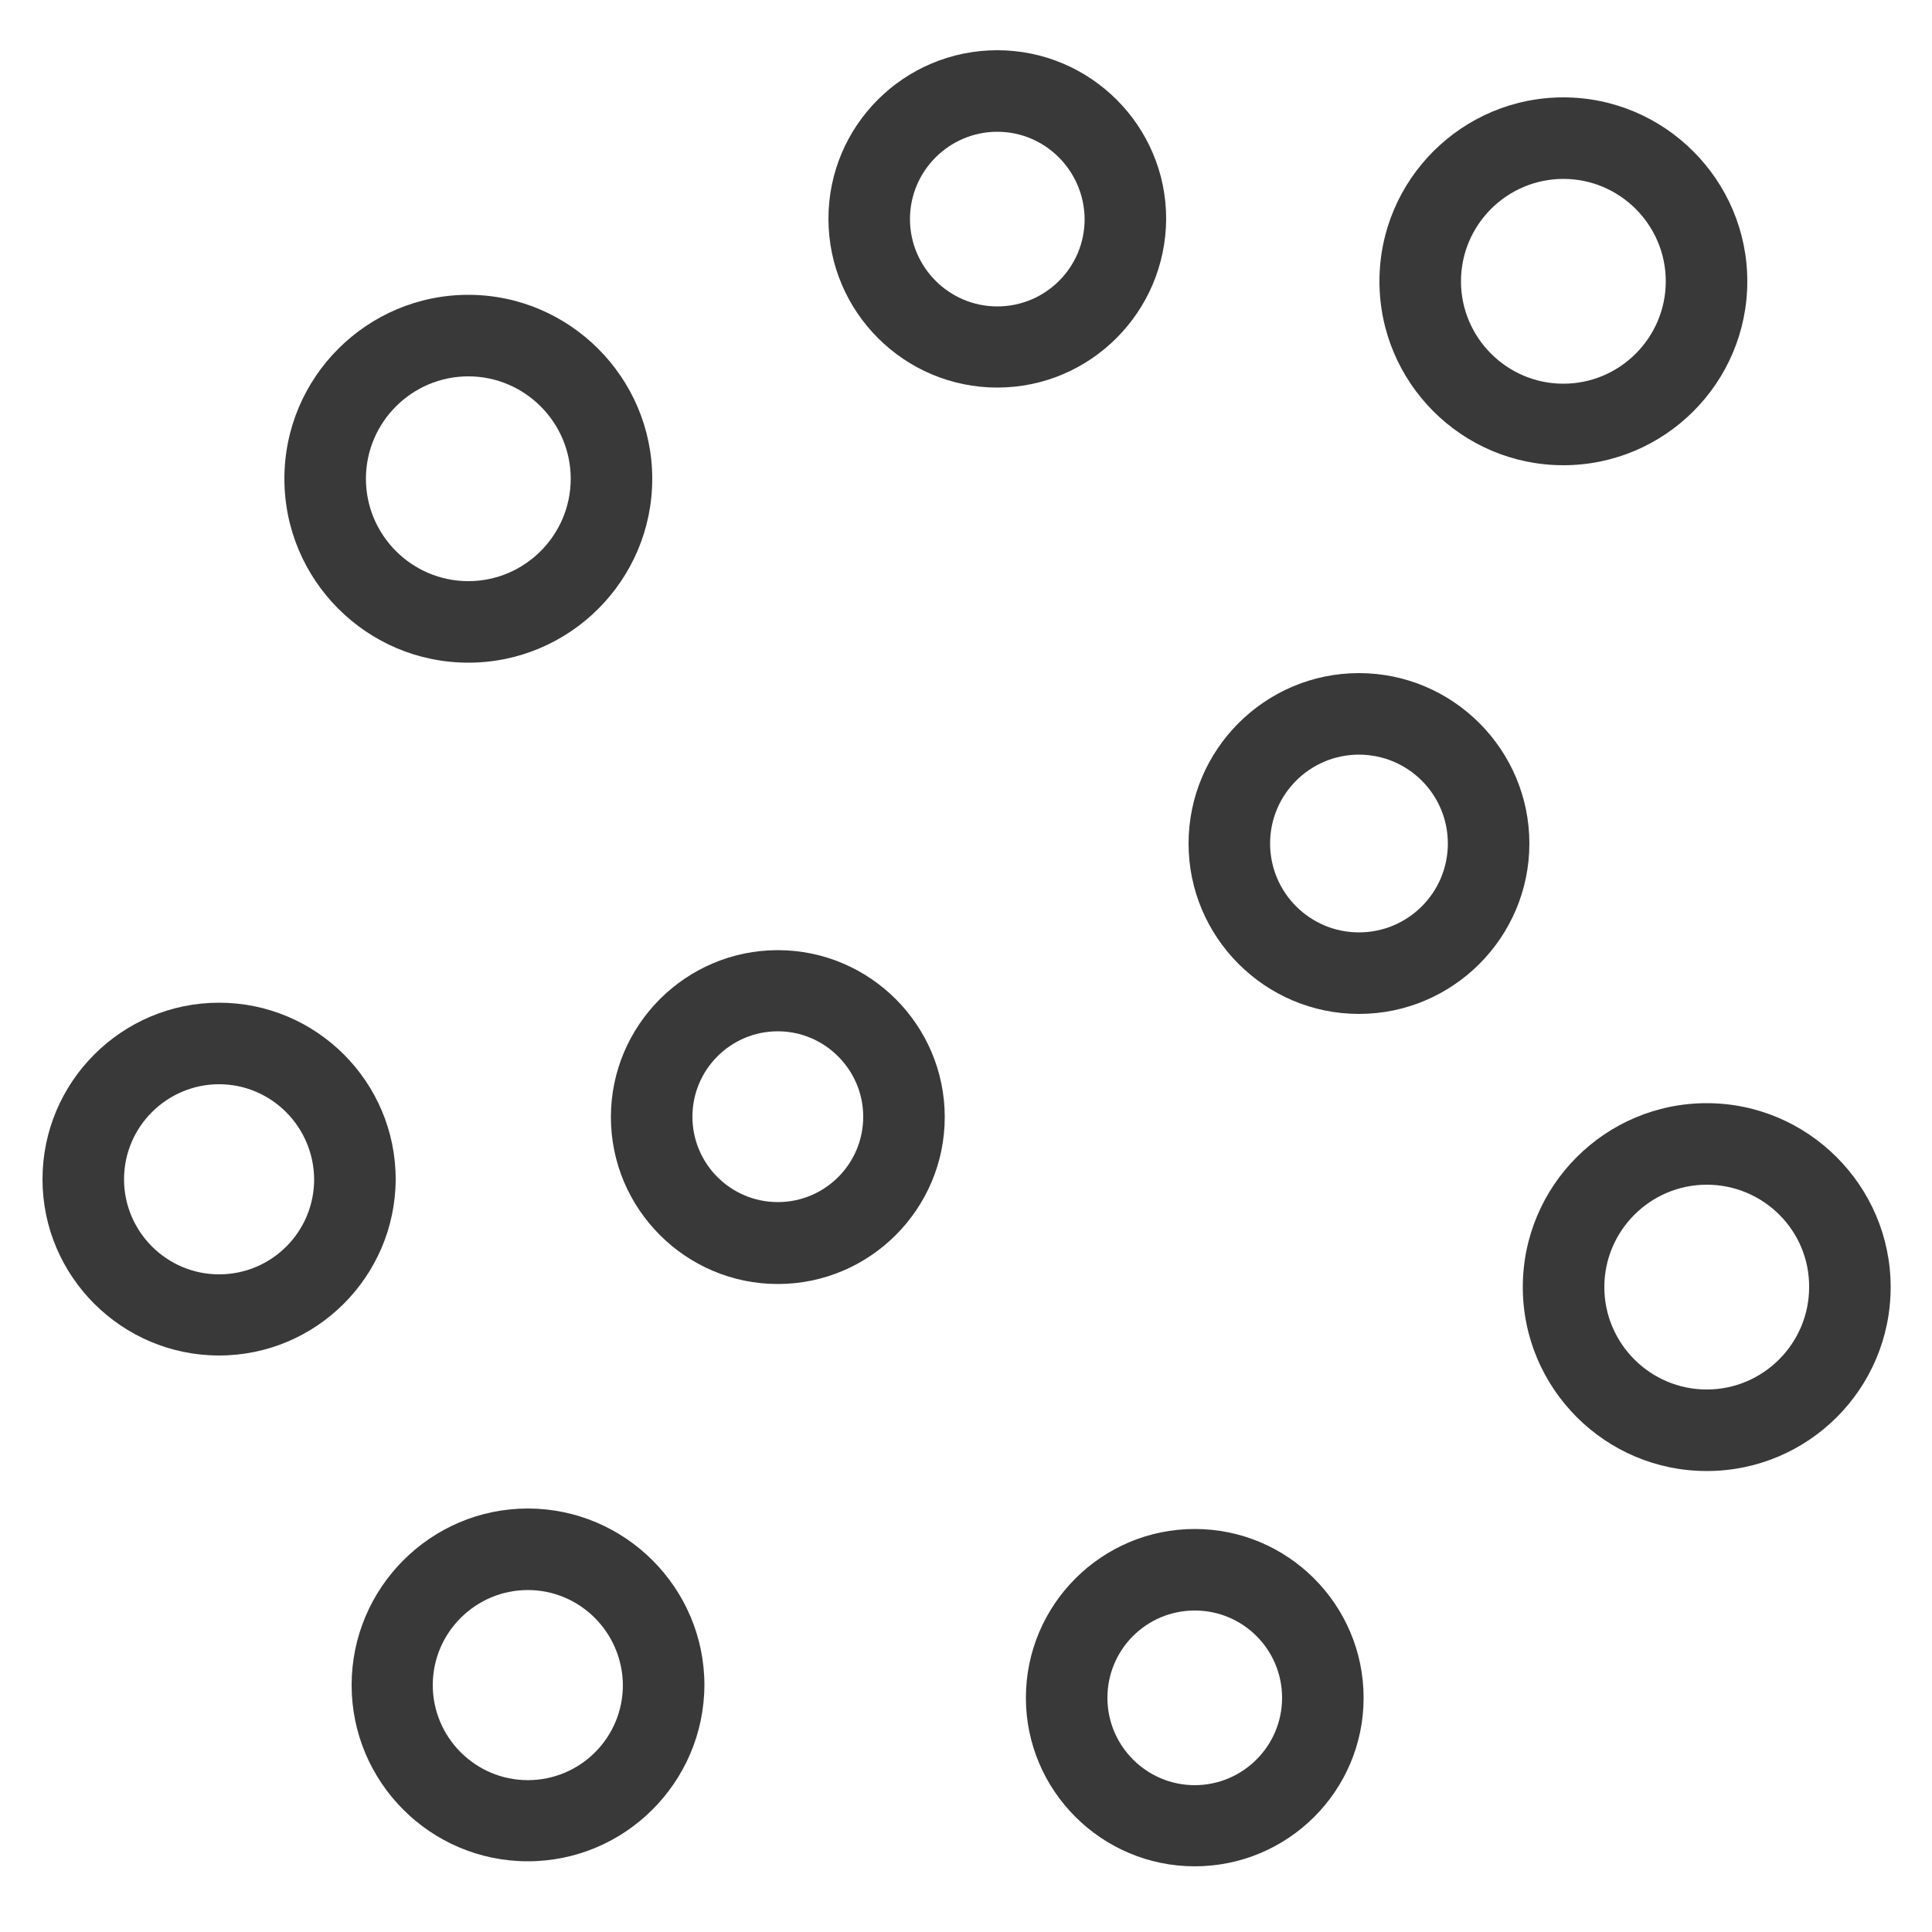 <?xml version="1.0" encoding="utf-8"?>
<!-- Generator: Adobe Illustrator 22.1.0, SVG Export Plug-In . SVG Version: 6.00 Build 0)  -->
<svg version="1.1" id="Layer_1" xmlns="http://www.w3.org/2000/svg" xmlns:xlink="http://www.w3.org/1999/xlink" x="0px" y="0px"
	 viewBox="0 0 500 500" style="enable-background:new 0 0 500 500;" xml:space="preserve">
<style type="text/css">
	.st0{fill:#393939;}
</style>
<path class="st0" d="M56.7,350.8c-25.2,0-45.7-20.5-45.7-45.6c0-25.2,20.5-45.7,45.7-45.7s45.7,20.5,45.7,45.7
	C102.3,330.4,81.8,350.8,56.7,350.8z M56.7,280.6c-13.5,0-24.6,11-24.6,24.6c0,13.5,11,24.6,24.6,24.6s24.6-11,24.6-24.6
	C81.2,291.6,70.2,280.6,56.7,280.6z"/>
<path class="st0" d="M136.6,481.7c-25.2,0-45.6-20.5-45.6-45.6c0-25.2,20.5-45.7,45.6-45.7s45.7,20.5,45.7,45.7
	C182.2,461.3,161.7,481.7,136.6,481.7z M136.6,411.5c-13.5,0-24.6,11-24.6,24.6c0,13.5,11,24.6,24.6,24.6c13.6,0,24.6-11,24.6-24.6
	C161.1,422.5,150.1,411.5,136.6,411.5z"/>
<path class="st0" d="M309.2,483c-24.1,0-43.7-19.6-43.7-43.6c0-24.1,19.6-43.7,43.7-43.7c24.1,0,43.7,19.6,43.7,43.7
	C352.9,463.5,333.3,483,309.2,483z M309.2,416.8c-12.5,0-22.6,10.1-22.6,22.6c0,12.4,10.1,22.6,22.6,22.6
	c12.4,0,22.6-10.1,22.6-22.6C331.8,426.9,321.7,416.8,309.2,416.8z"/>
<path class="st0" d="M121.2,171.5c-26.3,0-47.6-21.4-47.6-47.6c0-26.3,21.4-47.6,47.6-47.6c26.2,0,47.6,21.4,47.6,47.6
	C168.8,150.2,147.4,171.5,121.2,171.5z M121.2,97.4c-14.6,0-26.5,11.9-26.5,26.5c0,14.6,11.9,26.5,26.5,26.5
	c14.6,0,26.5-11.9,26.5-26.5C147.7,109.3,135.8,97.4,121.2,97.4z"/>
<path class="st0" d="M258.1,100.3c-24.1,0-43.7-19.6-43.7-43.7c0-24.1,19.6-43.6,43.7-43.6c24.1,0,43.7,19.6,43.7,43.6
	C301.7,80.8,282.1,100.3,258.1,100.3z M258.1,34.1c-12.4,0-22.6,10.1-22.6,22.6c0,12.4,10.1,22.6,22.6,22.6s22.6-10.1,22.6-22.6
	C280.6,44.2,270.5,34.1,258.1,34.1z"/>
<path class="st0" d="M201.3,332.3c-23.8,0-43.2-19.4-43.2-43.2c0-23.8,19.4-43.2,43.2-43.2c23.8,0,43.2,19.4,43.2,43.2
	C244.5,312.9,225.1,332.3,201.3,332.3z M201.3,266.9c-12.2,0-22.1,9.9-22.1,22.1c0,12.2,9.9,22.1,22.1,22.1
	c12.2,0,22.1-9.9,22.1-22.1C223.4,276.9,213.5,266.9,201.3,266.9z"/>
<path class="st0" d="M351.7,262.4c-24.3,0-44.1-19.8-44.1-44.1s19.8-44.1,44.1-44.1c24.3,0,44.1,19.8,44.1,44.1
	S376,262.4,351.7,262.4z M351.7,195.3c-12.7,0-23,10.3-23,23c0,12.7,10.3,23,23,23c12.7,0,23-10.3,23-23
	C374.7,205.6,364.4,195.3,351.7,195.3z"/>
<path class="st0" d="M404.6,120.4c-26.3,0-47.6-21.4-47.6-47.6c0-26.3,21.4-47.6,47.6-47.6c26.2,0,47.6,21.4,47.6,47.6
	C452.2,99.1,430.8,120.4,404.6,120.4z M404.6,46.3c-14.6,0-26.5,11.9-26.5,26.5c0,14.6,11.9,26.5,26.5,26.5
	c14.6,0,26.5-11.9,26.5-26.5C431.1,58.2,419.2,46.3,404.6,46.3z"/>
<path class="st0" d="M441.7,380.7c-26.3,0-47.6-21.4-47.6-47.6c0-26.3,21.4-47.6,47.6-47.6c26.2,0,47.6,21.4,47.6,47.6
	C489.3,359.4,468,380.7,441.7,380.7z M441.7,306.6c-14.6,0-26.5,11.9-26.5,26.5c0,14.6,11.9,26.5,26.5,26.5
	c14.6,0,26.5-11.9,26.5-26.5C468.3,318.5,456.4,306.6,441.7,306.6z"/>
</svg>
